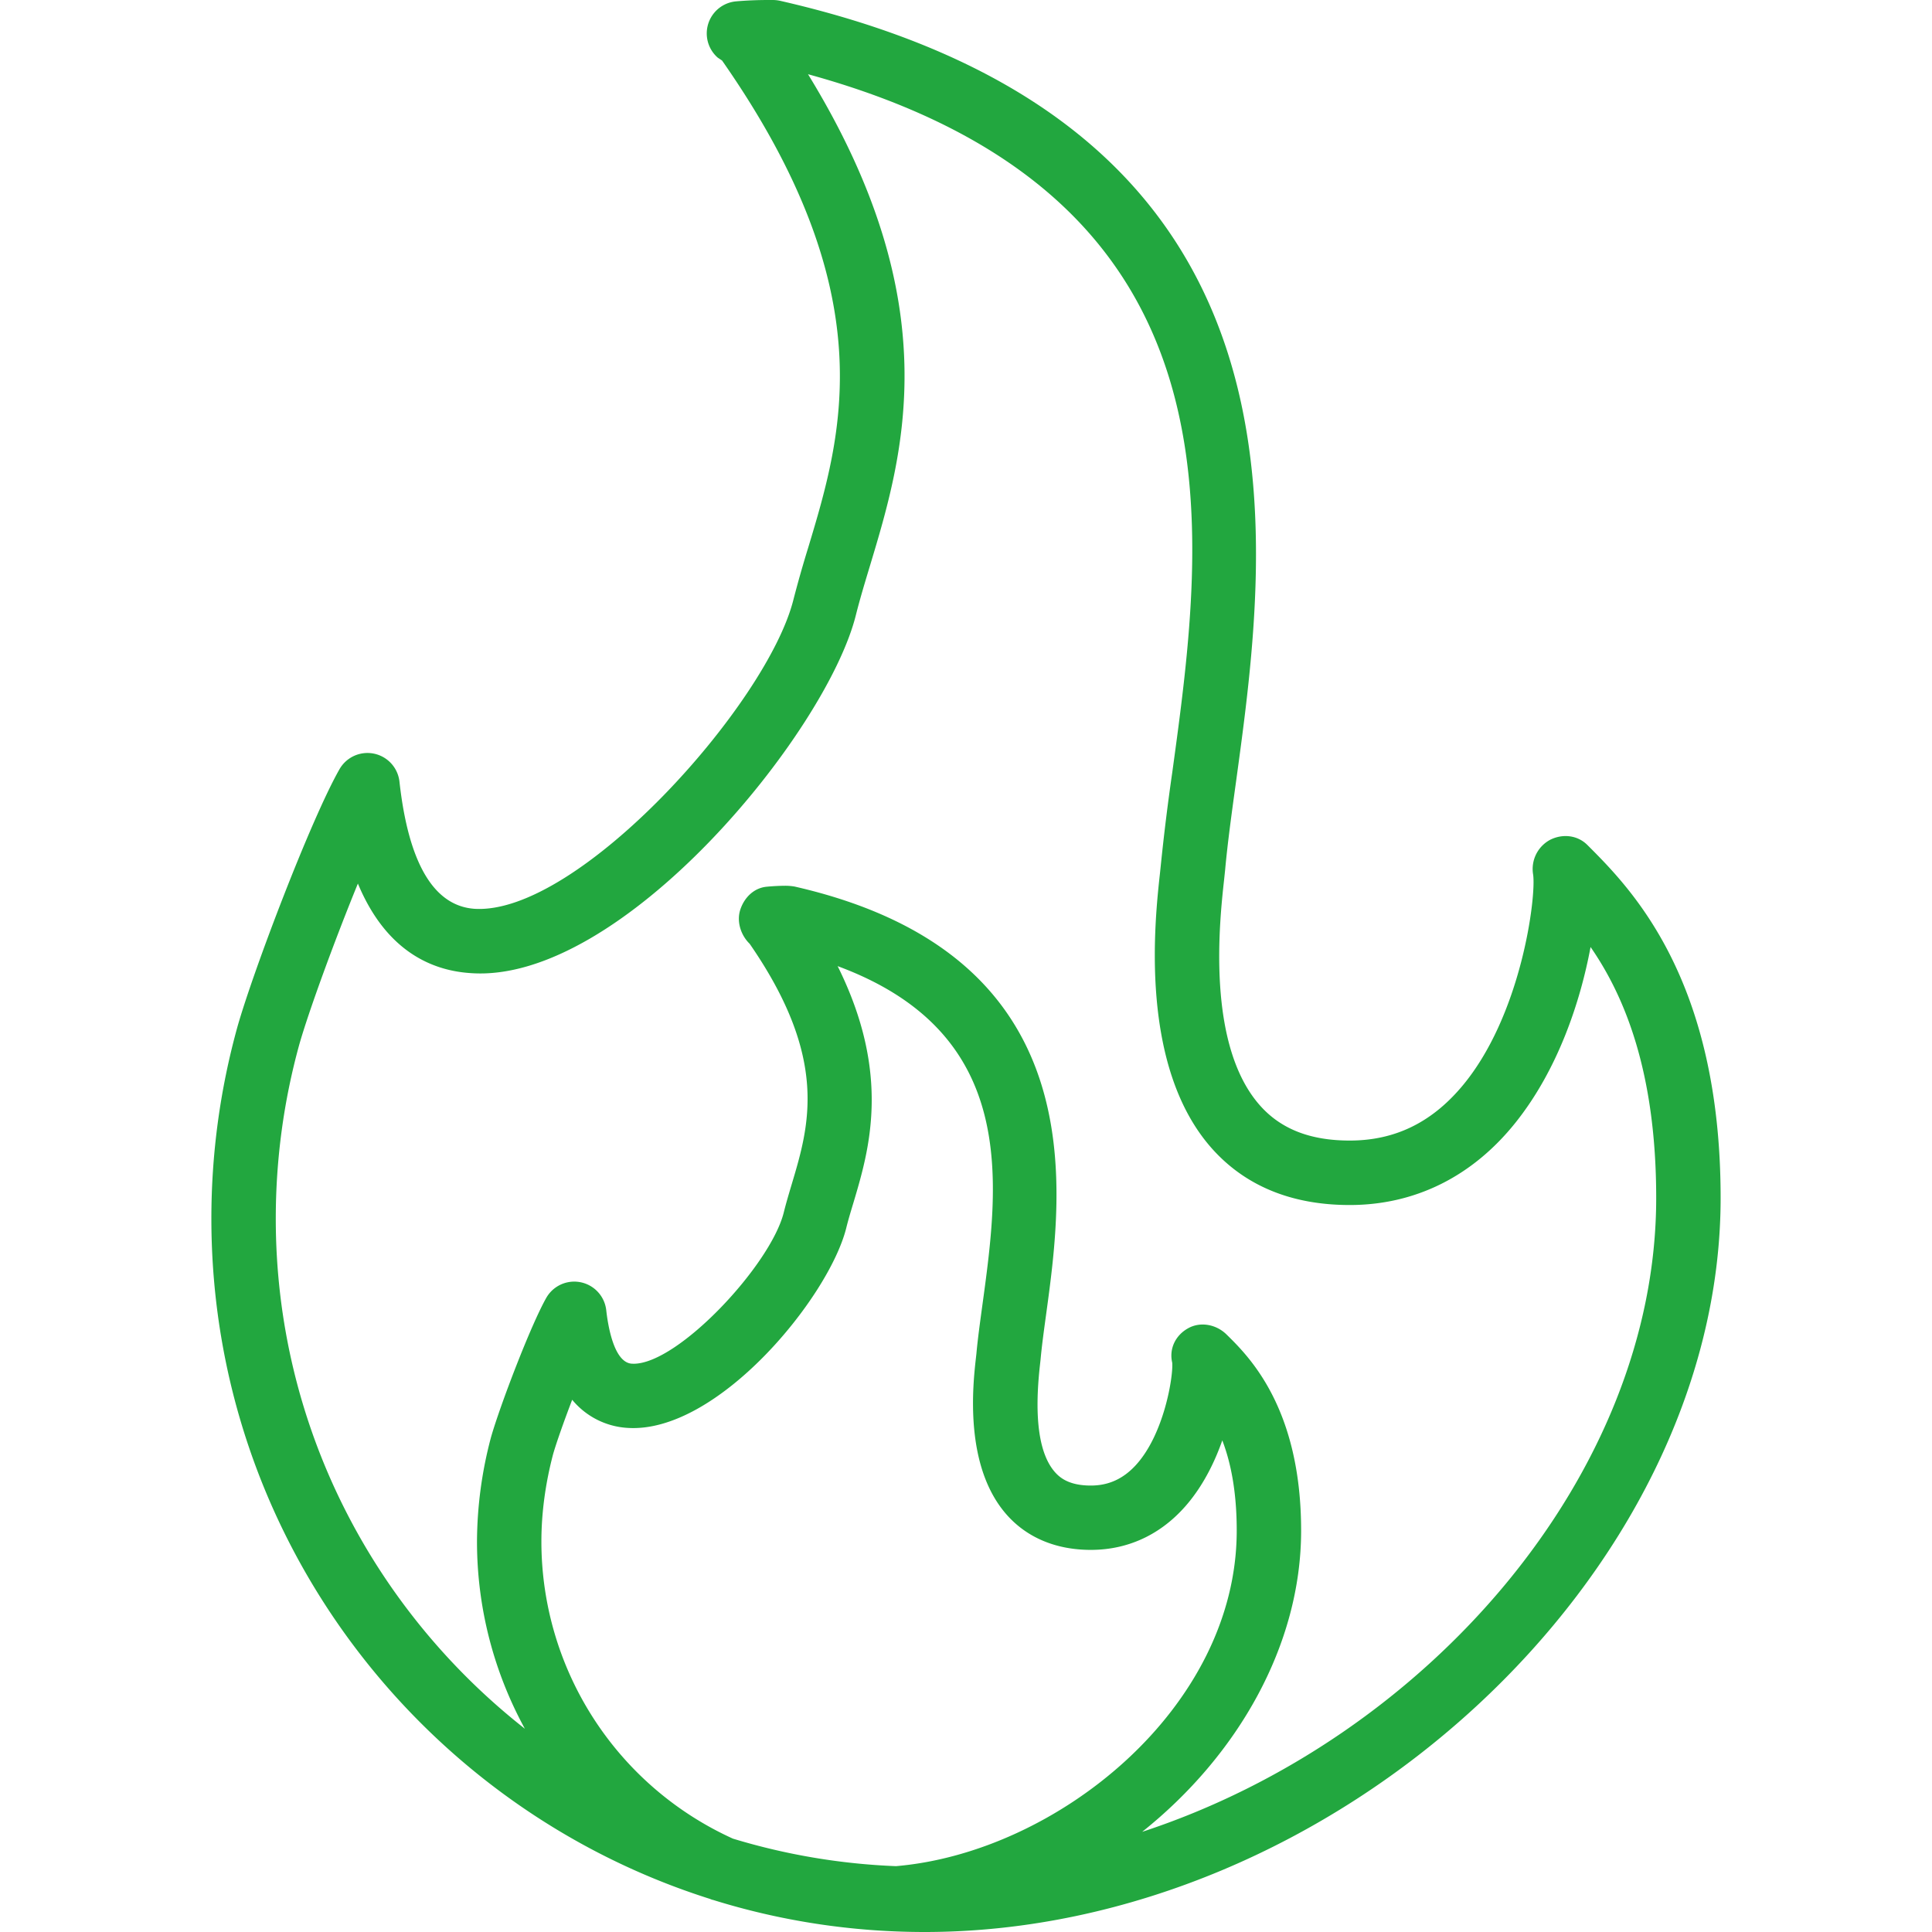<?xml version="1.0" encoding="UTF-8"?>
<svg xmlns="http://www.w3.org/2000/svg" xmlns:xlink="http://www.w3.org/1999/xlink" xmlns:svgjs="http://svgjs.com/svgjs" version="1.1" width="512" height="512" x="0" y="0" viewBox="0 0 46.871 60" style="enable-background:new 0 0 512 512" xml:space="preserve" class="">
  <g>
    <path d="M42.732 26.241c-.307-.307-.77-.355-1.156-.16a1.028 1.028 0 0 0-.529 1.072c.105.667-.356 4.415-2.235 6.616-.949 1.112-2.081 1.652-3.46 1.652-1.219 0-2.127-.353-2.776-1.078-1.69-1.887-1.265-5.751-1.125-7.021l.032-.305c.076-.834.204-1.765.342-2.764C32.868 16.64 34.614 3.898 17.659.024A1.12 1.12 0 0 0 17.436 0h-.141c-.337 0-.674.014-.997.042a1 1 0 0 0-.573 1.748l.135.09c5.053 7.233 3.734 11.61 2.675 15.127a35.742 35.742 0 0 0-.458 1.612c-.813 3.254-6.675 9.799-9.901 9.605-1.268-.086-2.054-1.414-2.335-3.95a1 1 0 0 0-1.863-.384c-.896 1.575-2.682 6.273-3.172 8.01A22.268 22.268 0 0 0 0 37.846c0 9.892 6.518 18.289 15.484 21.126.023.01.047.019.071.027.008.003.016.003.025.005 2.077.647 4.285.996 6.573.996 12.705 0 24.718-11.078 24.718-22.795 0-6.825-2.795-9.621-4.139-10.964zM10.249 47.874c0-.884.124-1.803.363-2.711.101-.353.332-1.009.593-1.692a2.41 2.41 0 0 0 1.712.873c2.792.191 6.253-4.041 6.798-6.201.062-.253.141-.514.223-.786.488-1.636 1.188-3.979-.489-7.353 5.648 2.089 5.015 6.729 4.496 10.521-.075.552-.146 1.064-.187 1.521l-.014.124c-.094.836-.379 3.379.969 4.886.63.704 1.528 1.077 2.599 1.077 1.223 0 2.292-.532 3.091-1.54.443-.559.766-1.215.992-1.861.262.683.448 1.586.448 2.803 0 5.506-5.584 9.996-10.583 10.42a20.094 20.094 0 0 1-5.062-.854 10.134 10.134 0 0 1-5.949-9.227zm18.658 9.015c2.961-2.36 4.936-5.793 4.936-9.353 0-3.819-1.625-5.414-2.319-6.095-.317-.311-.81-.407-1.195-.188-.389.218-.591.635-.489 1.068.035.415-.248 2.219-1.132 3.181-.391.426-.847.633-1.396.633-.664 0-.95-.234-1.108-.41-.498-.558-.657-1.678-.472-3.329l.018-.162c.039-.433.106-.917.177-1.437.532-3.891 1.522-11.133-7.812-13.264a1.746 1.746 0 0 0-.298-.025 6.7 6.7 0 0 0-.561.029c-.401.033-.707.334-.831.717-.118.364.016.789.292 1.056 2.47 3.573 1.851 5.646 1.304 7.475-.091.306-.178.598-.246.874-.411 1.63-3.271 4.693-4.66 4.693l-.061-.002c-.551-.038-.737-1.174-.791-1.66a1 1 0 0 0-1.864-.381c-.489.865-1.438 3.354-1.715 4.326a12.766 12.766 0 0 0-.435 3.24c0 2.074.531 4.064 1.487 5.813C5.035 49.994 2 44.273 2 37.846c0-1.834.246-3.655.73-5.407.284-1.002 1.074-3.175 1.82-4.999.873 2.098 2.293 2.7 3.489 2.78 4.684.355 11.06-7.453 11.976-11.116.122-.486.274-.991.434-1.52 1.047-3.476 2.455-8.148-1.92-15.279 13.766 3.774 12.354 14.087 11.313 21.678a69.279 69.279 0 0 0-.353 2.852l-.028.27c-.164 1.489-.663 6.022 1.623 8.575 1.037 1.156 2.473 1.743 4.267 1.743 2.028 0 3.809-.883 5.146-2.554 1.327-1.657 2.021-3.775 2.335-5.458 1.038 1.499 2.038 3.85 2.038 7.795.001 8.58-7.115 16.78-15.963 19.683z" fill="#22a73f" data-original="#000000" class=""></path>
  </g>
</svg>
